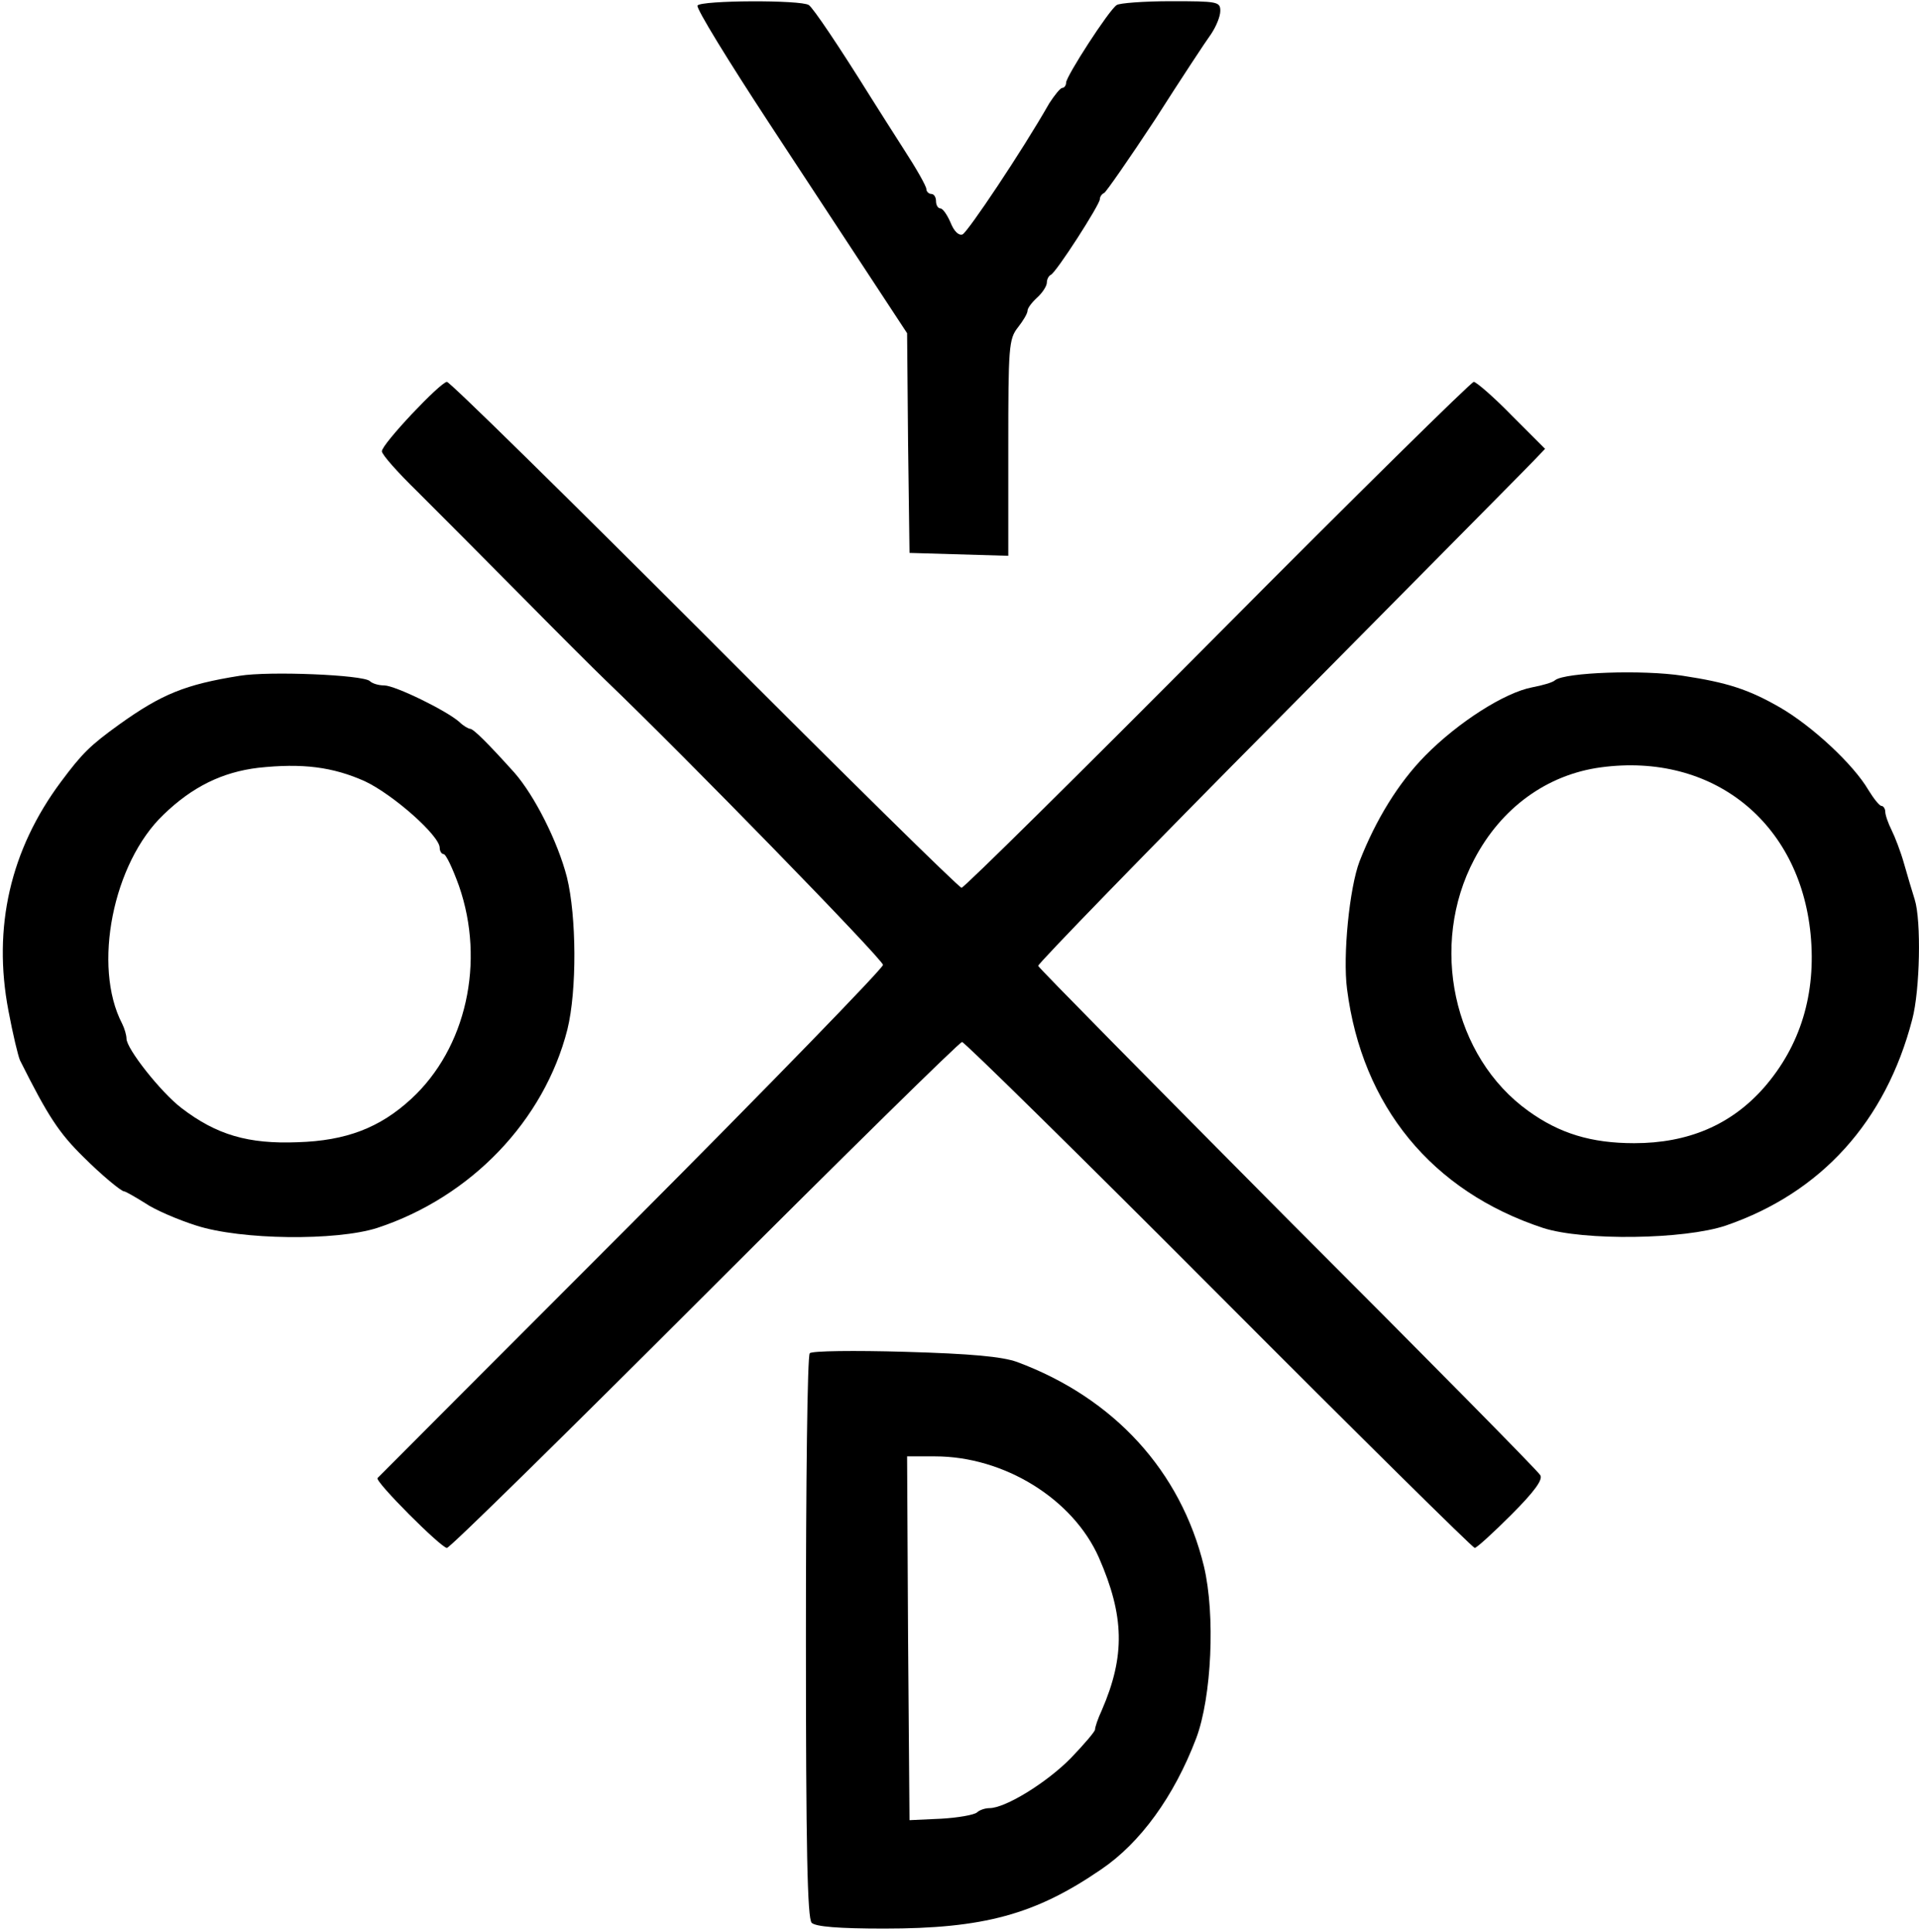 <svg viewBox="0 0 300 302" fill="none" xmlns="http://www.w3.org/2000/svg">
<g clip-path="url(#clip0_12_1749)">
<path d="M126.441 0.791C127.119 1.243 131.036 7.043 136.158 15.254C137.062 16.686 139.397 20.377 141.281 23.315C143.239 26.328 144.821 29.115 144.821 29.567C144.821 29.944 145.198 30.32 145.575 30.32C146.027 30.32 146.328 30.848 146.328 31.45C146.328 32.053 146.629 32.58 147.006 32.58C147.382 32.58 148.06 33.559 148.588 34.765C149.115 36.121 149.868 36.874 150.471 36.648C151.299 36.271 159.736 23.691 164.03 16.158C164.859 14.878 165.763 13.748 166.064 13.748C166.366 13.748 166.667 13.371 166.667 12.919C166.667 11.94 173.371 1.544 174.576 0.791C174.953 0.49 178.795 0.188 183.089 0.188C190.32 0.188 190.772 0.264 190.772 1.695C190.772 2.599 190.094 4.181 189.341 5.311C188.512 6.441 184.595 12.392 180.603 18.644C176.535 24.821 172.919 30.019 172.617 30.17C172.241 30.32 171.94 30.772 171.94 31.149C171.94 31.978 165.085 42.674 164.256 42.976C163.955 43.126 163.654 43.654 163.654 44.181C163.654 44.708 162.976 45.763 162.147 46.516C161.318 47.269 160.64 48.173 160.64 48.55C160.64 49.002 159.962 50.132 159.134 51.187C157.702 52.995 157.627 54.275 157.627 70.019V86.893L142.185 86.441L141.959 69.266L141.808 52.091L136.761 44.407C134.573 41.096 129.51 33.379 124.373 25.55C122.964 23.402 121.55 21.247 120.188 19.172C113.86 9.529 108.814 1.318 109.04 0.866C109.567 0.038 125.236 -0.038 126.441 0.791Z" fill="black"/>
<path d="M110.169 99.247C131.864 121.017 149.943 138.795 150.32 138.795C150.697 138.795 168.701 121.017 190.32 99.247C211.94 77.476 230.019 59.699 230.395 59.699C230.772 59.699 233.484 62.034 236.346 64.972L241.544 70.169L239.887 71.902C239.267 72.574 230.663 81.265 218.555 93.495V93.495C213.022 99.085 206.757 105.413 200.188 112.052C179.247 133.145 162.222 150.696 162.298 150.998C162.448 151.374 180 169.152 201.318 190.621C222.712 212.015 240.49 230.019 240.791 230.621C241.243 231.299 239.887 233.182 236.271 236.798C233.408 239.661 230.847 241.996 230.546 241.996C230.245 241.996 212.241 224.219 190.546 202.448C168.851 180.678 150.772 162.9 150.395 162.9C150.019 162.9 131.94 180.678 110.169 202.448C88.399 224.219 70.32 241.996 69.868 241.996C68.964 241.996 58.569 231.6 59.021 231.073L59.381 230.712L59.386 230.706C62.039 228.043 78.752 211.267 98.719 191.299C120.339 169.604 138.041 151.374 138.041 150.847C138.041 150.019 107.006 118.154 94.651 106.328C92.919 104.67 86.817 98.569 81.092 92.768C75.404 87.005 68.228 79.829 65.255 76.855L65.223 76.824L65.222 76.823L65.212 76.812L65.198 76.798C62.185 73.86 59.699 71.073 59.699 70.546C59.699 69.416 68.814 59.774 69.868 59.699C70.32 59.699 88.399 77.476 110.169 99.247Z" fill="black"/>
<path fill-rule="evenodd" clip-rule="evenodd" d="M57.815 106.479C58.192 106.855 59.171 107.157 60.075 107.157C61.733 107.157 69.793 111.074 71.827 112.881C72.43 113.484 73.258 113.936 73.484 113.936C74.011 113.936 76.271 116.196 80.414 120.791C83.578 124.407 87.194 131.563 88.626 137.137C90.132 143.239 90.207 154.84 88.701 160.942C85.085 175.179 73.635 187.157 58.945 191.978C52.542 194.011 37.703 193.861 30.697 191.601C27.834 190.697 24.143 189.115 22.637 188.061C21.055 187.081 19.623 186.253 19.398 186.253C18.945 186.253 15.782 183.616 13.07 180.904C9.228 177.137 7.495 174.501 3.126 165.763C2.825 165.085 1.996 161.62 1.318 158.004C-1.167 144.972 1.62 132.844 9.529 122.222C12.844 117.778 14.049 116.572 18.644 113.258C25.273 108.513 28.964 107.006 37.477 105.65C42.072 104.897 56.761 105.499 57.815 106.479ZM25.575 127.345C30.094 122.976 34.765 120.716 40.339 120.038C47.269 119.284 52.015 119.887 57.062 122.147C61.507 124.256 68.739 130.659 68.739 132.542C68.739 133.07 69.04 133.522 69.341 133.522C69.718 133.522 70.772 135.781 71.751 138.493C75.894 150.396 72.882 163.88 64.294 171.789C59.397 176.309 54.124 178.343 46.516 178.569C38.833 178.87 33.861 177.439 28.362 173.22C25.122 170.735 19.774 163.955 19.774 162.373C19.774 161.846 19.473 160.791 19.096 160.038C14.426 151.074 17.665 134.878 25.575 127.345Z" fill="black"/>
<path fill-rule="evenodd" clip-rule="evenodd" d="M263.089 105.65C270.019 106.705 273.333 107.759 278.305 110.621C283.352 113.559 289.755 119.51 292.09 123.503C292.919 124.859 293.823 125.989 294.124 125.989C294.425 125.989 294.727 126.441 294.727 126.893C294.727 127.42 295.179 128.701 295.706 129.755C296.233 130.81 297.137 133.145 297.665 135.028C298.192 136.911 298.945 139.397 299.322 140.603C300.377 143.917 300.151 154.84 298.945 159.36C294.802 175.329 284.708 186.479 269.793 191.601C263.315 193.785 247.571 194.011 241.243 191.977C223.842 186.253 212.919 172.919 210.584 154.614C209.906 149.416 210.96 138.795 212.542 134.651C215.103 128.098 218.644 122.373 222.787 118.154C227.985 112.881 235.216 108.286 239.51 107.458C241.092 107.156 242.75 106.705 243.126 106.328C244.708 105.123 256.761 104.671 263.089 105.65ZM250.282 119.962C241.846 121.092 234.689 126.29 230.471 134.35C223.39 147.759 227.156 165.236 238.908 173.672C243.804 177.213 248.776 178.719 255.48 178.719C263.917 178.719 270.621 175.857 275.744 170.056C281.469 163.503 283.955 155.367 283.051 146.027C281.318 128.475 267.684 117.627 250.282 119.962Z" fill="black"/>
<path fill-rule="evenodd" clip-rule="evenodd" d="M158.983 212.919C174.2 218.569 184.595 230.018 188.211 244.859C190.019 252.467 189.416 265.348 187.006 271.751C183.541 280.866 178.267 288.098 172.166 292.241C161.846 299.322 153.785 301.507 138.192 301.507C131.111 301.507 127.496 301.205 126.893 300.603C126.215 299.925 125.989 288.926 125.989 255.932C125.989 231.826 126.215 211.864 126.592 211.563C126.893 211.186 133.597 211.111 141.431 211.337C151.902 211.638 156.648 212.09 158.983 212.919ZM142.185 284.557L141.959 256.083L141.808 227.683H146.177C156.949 227.683 167.722 234.312 171.789 243.503C175.781 252.617 175.932 258.87 172.241 267.382C171.638 268.663 171.187 270.018 171.187 270.395C171.187 270.696 169.454 272.73 167.42 274.84C163.654 278.682 157.175 282.674 154.689 282.674C154.011 282.674 153.107 282.976 152.731 283.352C152.279 283.729 149.793 284.181 147.081 284.331L142.185 284.557Z" fill="black"/>
</g>
<defs>
<clipPath id="clip0_12_1749">
<rect width="300" height="301.695" fill="white"/>
</clipPath>
</defs>
</svg>
